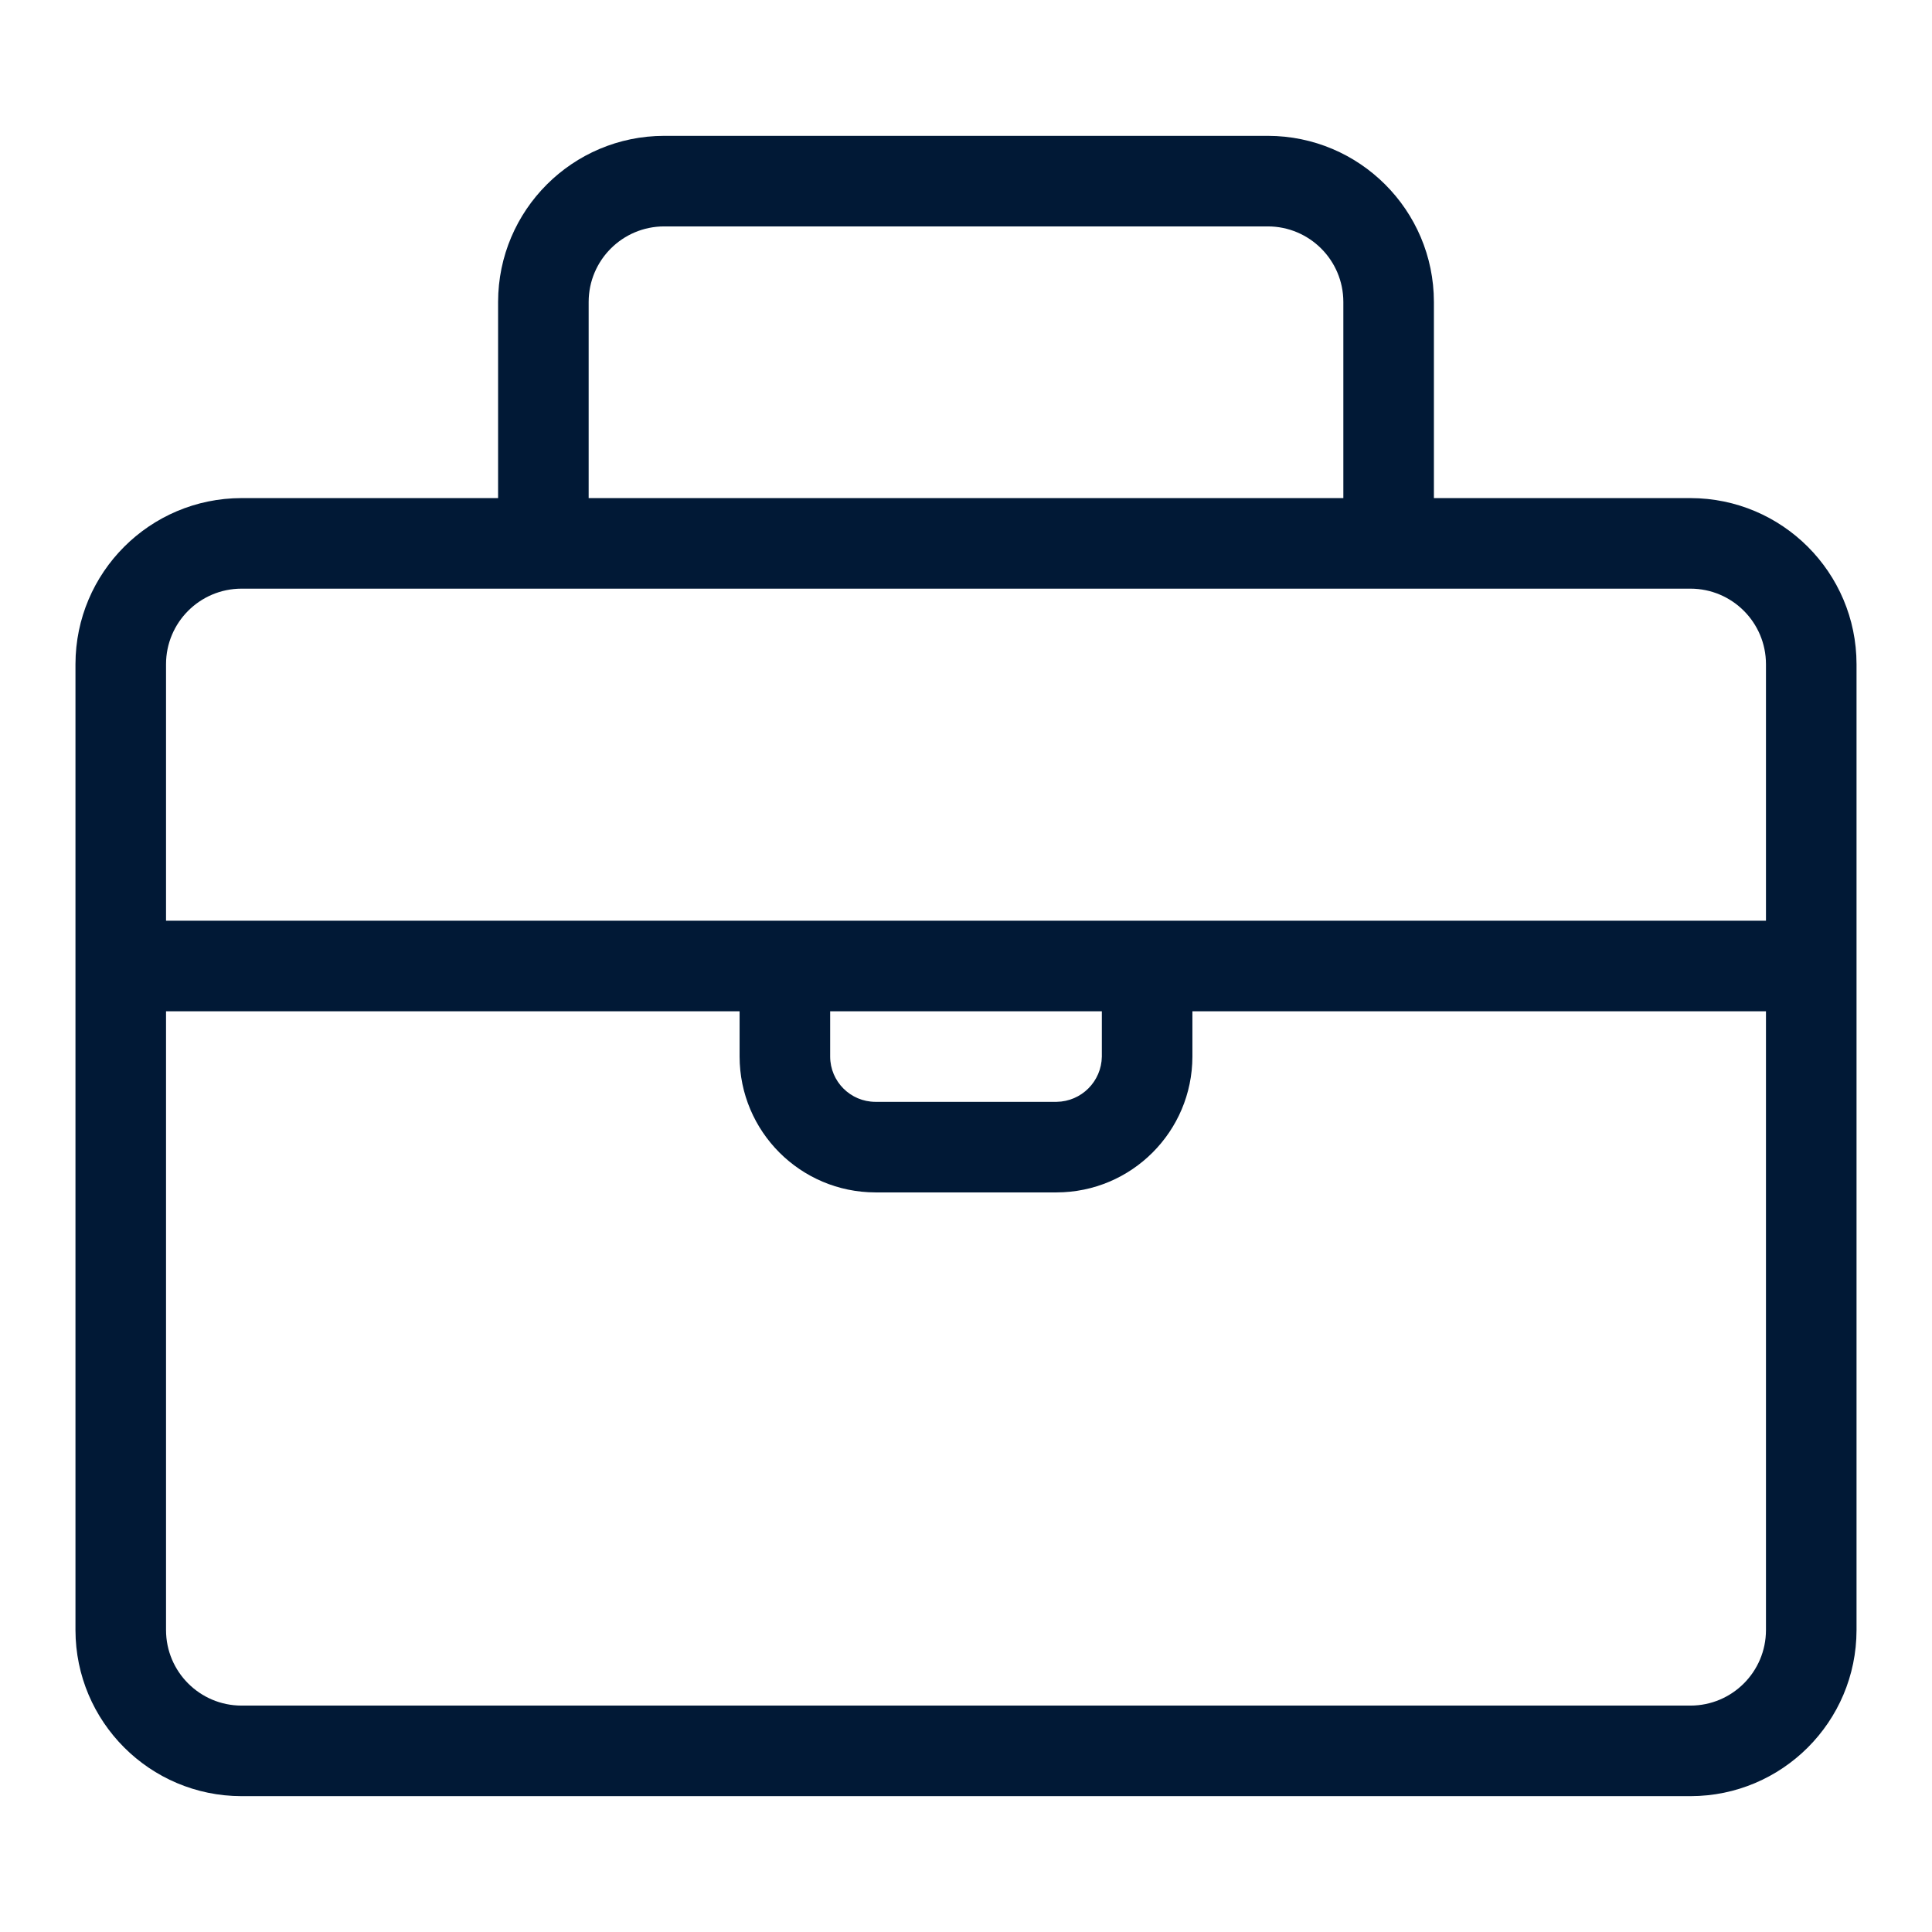 <?xml version="1.0" encoding="utf-8"?>
<!-- Uploaded to: SVG Repo, www.svgrepo.com, Generator: SVG Repo Mixer Tools -->
<svg fill="#011936" width="800px" height="800px" viewBox="0 0 32 32" version="1.1" xmlns="http://www.w3.org/2000/svg">
<title>briefcase</title>
<path d="M28 8.25h-4.25v-3.25c-0.002-1.518-1.232-2.748-2.75-2.75h-10c-1.518 0.002-2.748 1.232-2.75 2.75v3.25h-4.25c-1.518 0.002-2.748 1.232-2.75 2.75v16c0.002 1.518 1.232 2.748 2.75 2.75h24c1.518-0.002 2.748-1.232 2.75-2.75v-16c-0.002-1.518-1.232-2.748-2.75-2.75h-0zM9.75 5c0.001-0.69 0.56-1.249 1.25-1.25h10c0.69 0.001 1.249 0.56 1.25 1.25v3.25h-12.5zM4 9.75h24c0.69 0.001 1.249 0.56 1.25 1.25v4.25h-26.5v-4.25c0.001-0.69 0.56-1.249 1.25-1.25h0zM13.75 16.75h4.5v0.75c-0.006 0.412-0.338 0.744-0.749 0.75h-3.001c-0.414-0.001-0.749-0.336-0.75-0.75v-0zM28 28.25h-24c-0.69-0.001-1.249-0.56-1.25-1.25v-10.25h9.5v0.75c0.002 1.242 1.008 2.248 2.25 2.25h3c1.242-0.002 2.248-1.008 2.25-2.25v-0.75h9.5v10.25c-0.001 0.69-0.56 1.249-1.25 1.25h-0z"></path>
</svg>